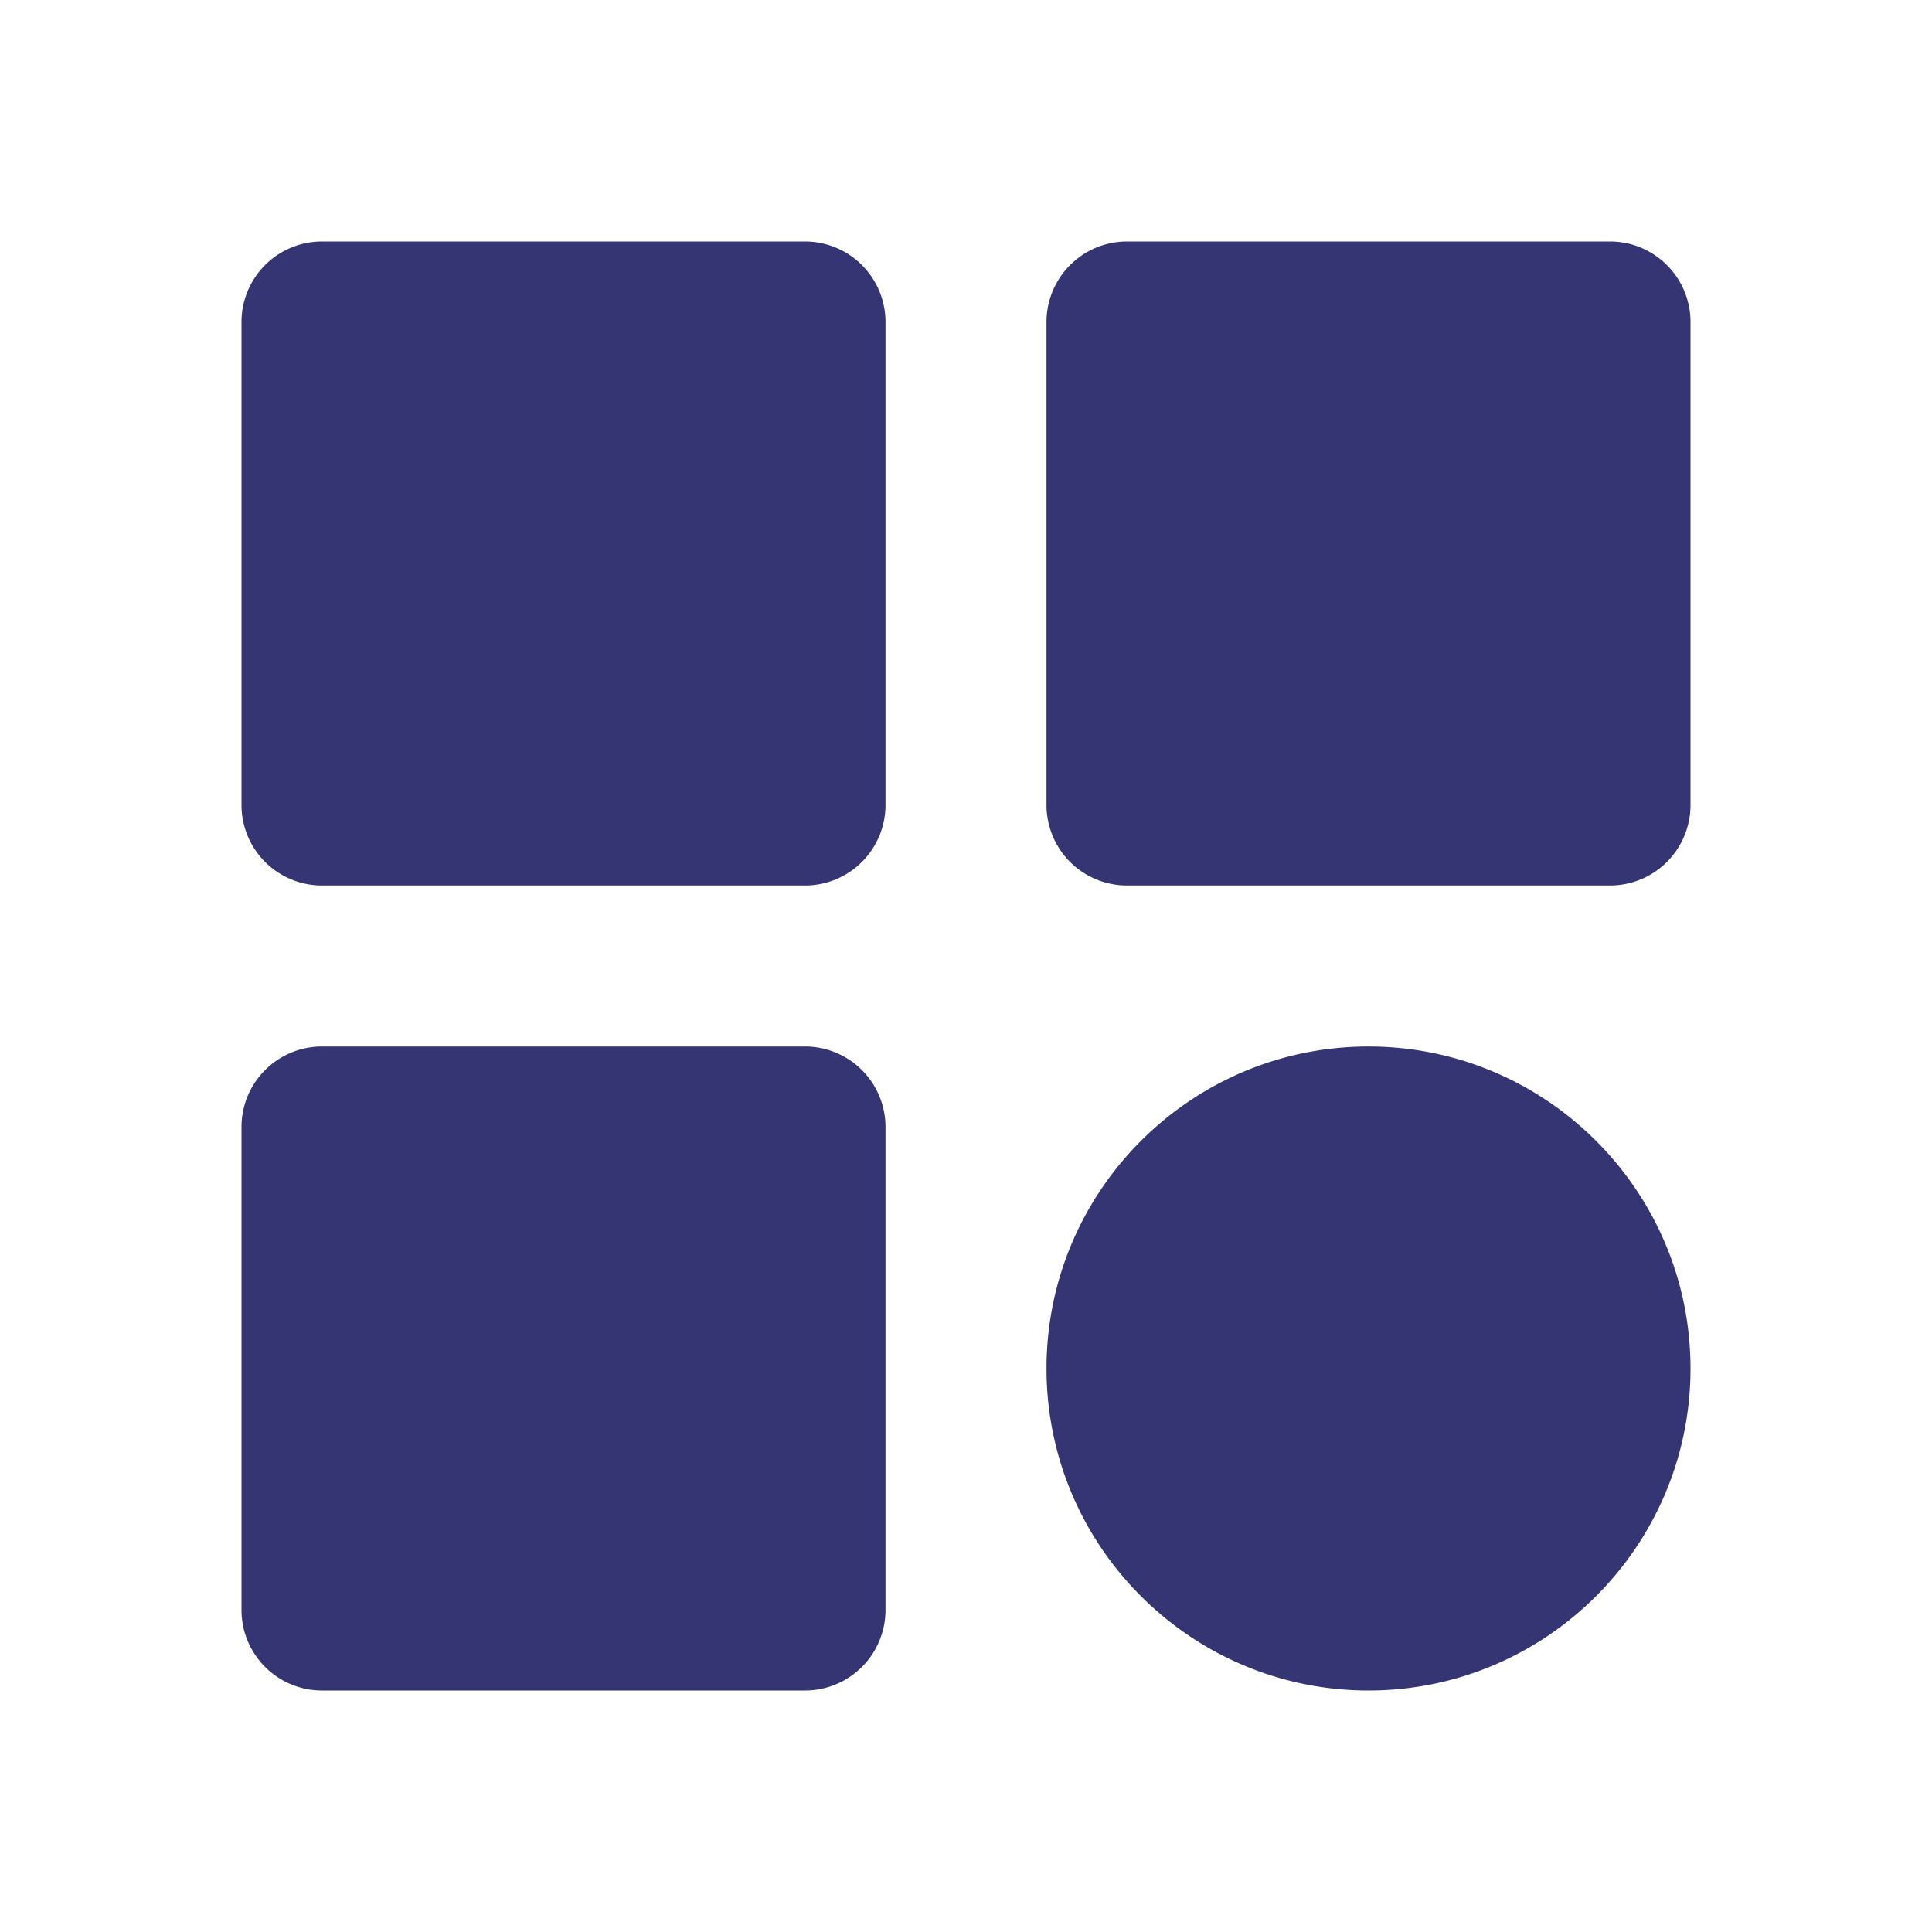 <svg fill="#363573" viewBox="0 0 24 24" height="1em" width="1em" xmlns="http://www.w3.org/2000/svg"><path d="M4 11h6a1 1 0 0 0 1-1V4a1 1 0 0 0-1-1H4a1 1 0 0 0-1 1v6a1 1 0 0 0 1 1zm10 0h6a1 1 0 0 0 1-1V4a1 1 0 0 0-1-1h-6a1 1 0 0 0-1 1v6a1 1 0 0 0 1 1zM4 21h6a1 1 0 0 0 1-1v-6a1 1 0 0 0-1-1H4a1 1 0 0 0-1 1v6a1 1 0 0 0 1 1zm13 0c2.206 0 4-1.794 4-4s-1.794-4-4-4-4 1.794-4 4 1.794 4 4 4z"></path></svg>